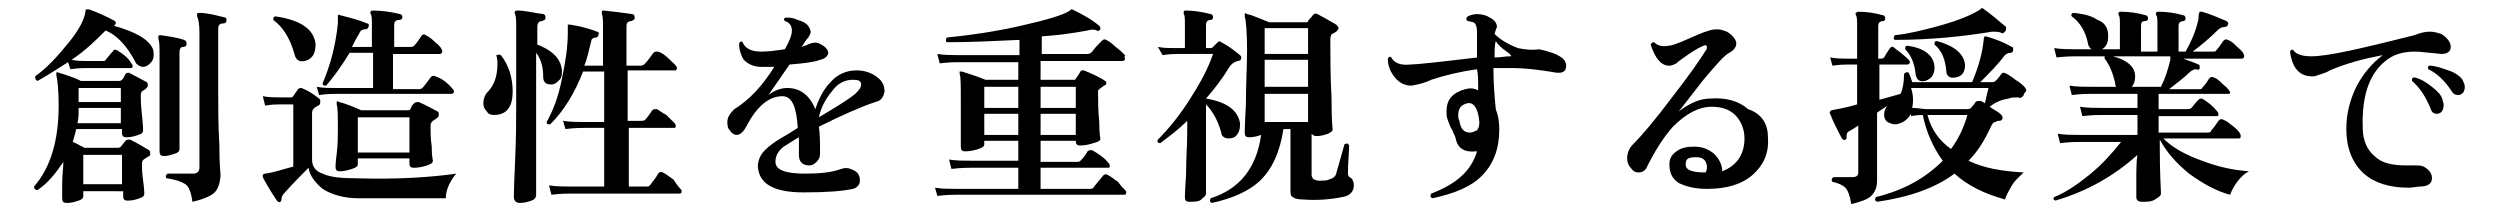 <?xml version="1.0" encoding="utf-8"?>
<!-- Generator: Adobe Illustrator 27.2.0, SVG Export Plug-In . SVG Version: 6.00 Build 0)  -->
<svg version="1.1" id="_レイヤー_2" xmlns="http://www.w3.org/2000/svg" xmlns:xlink="http://www.w3.org/1999/xlink" x="0px"
	 y="0px" viewBox="0 0 213.1 18" style="enable-background:new 0 0 213.1 18;" xml:space="preserve">
<g id="_レイヤー_1-2">
	<path d="M13,4.1c0.1,0.2,0.1,0.4,0.1,0.6c0,0.3-0.1,0.5-0.3,0.7s-0.4,0.3-0.6,0.3c-0.2,0-0.4-0.1-0.6-0.3C10.9,4,10,3,9,2.6
		C8.2,3.4,7.3,4.3,6.1,5.1C6.6,5.2,7,5.2,7.3,5.2h1.4c0.2,0,0.3,0,0.3-0.1c0.2-0.2,0.3-0.4,0.6-0.7C9.7,4.2,9.8,4.2,10,4.3
		c0.5,0.3,0.9,0.6,1.2,1.1c0.1,0.1,0.1,0.2,0.1,0.3c0,0.1-0.1,0.1-0.2,0.1H7.3c-0.2,0-0.6,0-1.3,0.1L5.8,5.3C5,5.8,4.1,6.4,3.2,6.9
		C3,6.8,3,6.7,3,6.5c1-0.7,1.9-1.7,2.8-2.8c0.9-1.1,1.4-2,1.5-2.8c0-0.1,0-0.1,0.1-0.1c0,0,0.1,0,0.2,0c0.8,0.3,1.5,0.6,2.2,1
		C9.9,1.9,9.9,2,9.8,2.1c0,0.1-0.1,0.1-0.1,0.1C11.5,2.7,12.6,3.3,13,4.1L13,4.1z M12.7,12.8c0.1,0.1,0.1,0.1,0.1,0.3
		c0,0.1,0,0.2-0.1,0.2c-0.1,0.1-0.2,0.1-0.3,0.2c-0.2,0.1-0.3,0.2-0.3,0.5c0,0.3,0,0.7,0.1,1.4s0.1,1.1,0.1,1.1
		c0,0.2-0.1,0.3-0.4,0.4c-0.3,0.1-0.6,0.2-1,0.2c-0.3,0-0.4-0.1-0.4-0.4v-0.4H7.1v0.4c0,0.2-0.1,0.3-0.4,0.4c-0.3,0.1-0.6,0.2-1,0.2
		c-0.3,0-0.4-0.1-0.4-0.4c0,0,0-0.4,0-1.2c0-0.8,0.1-1.4,0.1-1.9c-0.6,0.9-1.3,1.8-2.2,2.4c-0.2,0-0.3-0.1-0.3-0.3
		C4.3,14.3,5,12,5,9c0-1.3-0.1-2.2-0.2-2.6c0-0.1,0-0.1,0-0.2c0,0,0.1-0.1,0.2,0c0.7,0.2,1.3,0.4,1.9,0.7h3.2c0.1,0,0.2,0,0.3-0.1
		c0.1-0.1,0.2-0.3,0.3-0.5c0.1-0.1,0.2-0.1,0.3-0.1c0.6,0.3,1.1,0.6,1.5,0.8c0.1,0.1,0.1,0.1,0.1,0.3c0,0.1-0.1,0.2-0.2,0.3
		C12.2,7.7,12,7.8,12,8.1c0,0.3,0,0.8,0.1,1.7s0.1,1.3,0.1,1.3c0,0.2-0.1,0.3-0.4,0.4s-0.6,0.2-1,0.2c-0.3,0-0.4-0.1-0.4-0.4V11H6.5
		c-0.1,0.4-0.2,0.8-0.3,1.1c0.1,0,0.4,0.2,1,0.5h2.8c0.1,0,0.2,0,0.3-0.1l0.4-0.5c0.1-0.1,0.2-0.1,0.4-0.1
		C11.7,12.2,12.2,12.5,12.7,12.8L12.7,12.8z M10.3,10.5V9.2H6.7v0.2c0,0.4,0,0.7-0.1,1.1H10.3z M10.3,8.7V7.5H6.7v1.2H10.3z
		 M10.4,15.7v-2.5H7.1v2.5H10.4z M15.9,3.8c0,0.1-0.1,0.2-0.3,0.2c-0.2,0-0.3,0.2-0.3,0.4v2.9c0,1.2,0,2.4,0,3.7c0,1.3,0,1.8,0,1.7
		c0,0.2-0.1,0.3-0.4,0.4c-0.3,0.1-0.6,0.2-0.9,0.2c-0.3,0-0.4-0.1-0.4-0.4c0,0.1,0-0.5,0-1.8c0-1.4,0-2.6,0-3.7V4.6
		c0-0.6,0-1-0.1-1.3c0-0.1,0-0.1,0-0.2s0.1-0.1,0.2-0.1c0.7,0.1,1.4,0.2,2,0.4C15.9,3.5,15.9,3.6,15.9,3.8L15.9,3.8z M19.3,1.8
		C19.3,1.9,19.2,2,19,2c-0.3,0-0.4,0.2-0.4,0.4v5.4c0,1.4,0,2.9,0.1,4.6c0,1.7,0.1,2.5,0.1,2.4c0,0.7-0.2,1.3-0.5,1.6
		c-0.3,0.3-1,0.6-1.9,0.8c-0.1-0.8-0.3-1.3-0.6-1.5c-0.3-0.2-0.8-0.4-1.6-0.5c-0.1-0.1-0.1-0.3,0.1-0.4c0.5,0,1.3,0,2.2,0
		c0.3,0,0.5-0.2,0.5-0.5V2.8c0-0.8-0.1-1.2-0.2-1.4c0-0.1,0-0.1,0-0.2c0-0.1,0.1-0.1,0.2-0.1c0.7,0,1.4,0.2,2.2,0.4
		C19.3,1.5,19.3,1.6,19.3,1.8L19.3,1.8z"/>
	<path d="M38.9,14.8c-0.2,0.2-0.4,0.5-0.6,0.9c-0.2,0.4-0.3,0.8-0.3,1.2h-7.4c-1.3,0-2.3-0.3-3.1-0.8c-0.6-0.5-1.1-1.1-1.2-1.8
		c-0.6,0.6-1.3,1.3-2.1,2.2c-0.1,0.1-0.2,0.3-0.2,0.4c0,0.1,0,0.2-0.1,0.3c-0.1,0.1-0.2,0-0.3-0.1c-0.6-0.9-1-1.6-1.2-2
		c0-0.1,0-0.1,0-0.2c0,0,0.1-0.1,0.2-0.1c0.8-0.1,1.6-0.4,2.4-0.6V8.9h-1.2c-0.2,0-0.6,0-1.2,0.1l-0.2-0.8c0.5,0.1,1,0.1,1.4,0.1h1
		c0.1,0,0.1,0,0.2-0.1c0.1-0.2,0.3-0.4,0.4-0.6c0.1-0.1,0.2-0.1,0.3-0.1c0.5,0.2,1,0.5,1.5,0.9c0.1,0.1,0.1,0.1,0.1,0.3
		S27.2,9,27.1,9c-0.1,0.1-0.2,0.1-0.3,0.2c-0.1,0.1-0.2,0.2-0.2,0.4v4c0,0.6,0.3,1,0.9,1.2c0.6,0.3,1.6,0.4,3,0.4
		C34,15.3,36.8,15.1,38.9,14.8L38.9,14.8z M26.9,3.8c0,0.4-0.1,0.7-0.2,0.9c-0.2,0.3-0.4,0.4-0.7,0.5c-0.5,0.1-0.8-0.1-0.9-0.6
		c-0.4-1.4-1-2.3-1.8-2.9c0-0.2,0-0.3,0.2-0.3C25.6,1.7,26.8,2.5,26.9,3.8z M38.6,7.6c0.1,0.1,0.1,0.2,0.1,0.2
		c0,0.1-0.1,0.2-0.2,0.2h-9.8c-0.3,0-0.8,0-1.5,0.1L27,7.4c0.5,0.1,1.1,0.1,1.7,0.1h3.1v-3h-2c-0.6,1-1.3,2-2,2.8
		c-0.2,0-0.3,0-0.3-0.2C28.1,5.7,28.6,4,28.8,2c0-0.2,0-0.3,0-0.5c0-0.1,0-0.1,0-0.2c0,0,0.1-0.1,0.2,0c0.8,0.2,1.6,0.4,2.3,0.7
		c0.1,0,0.2,0.1,0.1,0.3c0,0.1-0.1,0.2-0.3,0.2c-0.2,0-0.4,0.1-0.5,0.4C30.4,3.2,30.2,3.6,30,4h1.7V2.2c0-0.5,0-0.9-0.1-1
		c0-0.1-0.1-0.1,0-0.2c0-0.1,0.1-0.1,0.2-0.1c0.7,0,1.5,0.1,2.3,0.3c0.1,0,0.2,0.1,0.2,0.3c0,0.1-0.1,0.2-0.3,0.2
		c-0.3,0-0.4,0.2-0.4,0.4V4h1.3c0.2,0,0.3,0,0.4-0.1c0.2-0.2,0.4-0.5,0.6-0.8C36,2.9,36.2,2.9,36.3,3c0.2,0.1,0.5,0.3,0.8,0.6
		c0.4,0.3,0.6,0.6,0.6,0.8c0,0.1-0.1,0.2-0.2,0.2h-4v3h2.1c0.2,0,0.3,0,0.4-0.1c0.2-0.2,0.4-0.5,0.7-0.9c0.1-0.1,0.2-0.2,0.4-0.1
		C37.7,6.7,38.2,7.1,38.6,7.6L38.6,7.6z M37.3,9.5c0.1,0.1,0.1,0.1,0.1,0.3s-0.1,0.2-0.2,0.3c-0.1,0.1-0.2,0.1-0.3,0.2
		c-0.1,0.1-0.2,0.2-0.2,0.4c0,0.5,0,1.1,0.1,1.8c0,0.8,0.1,1.2,0.1,1.2c0,0.2-0.2,0.3-0.5,0.4c-0.3,0.1-0.7,0.2-1.1,0.2
		c-0.3,0-0.4-0.1-0.4-0.4v-0.4h-4.4v0.5c0,0.2-0.2,0.3-0.5,0.4c-0.3,0.1-0.7,0.2-1,0.2c-0.3,0-0.4-0.1-0.4-0.4c0,0,0-0.3,0.1-1.1
		s0.1-1.5,0.1-2.1c0-1.1,0-1.8-0.1-2.1c0-0.1,0-0.1,0-0.2s0.1-0.1,0.2,0c0.5,0.1,1.2,0.4,1.9,0.7h3.9c0.1,0,0.2,0,0.3-0.1
		C35,9.2,35.1,9,35.3,8.8c0.1-0.1,0.2-0.1,0.4-0.1C36.4,9,36.9,9.3,37.3,9.5L37.3,9.5z M34.9,13v-3h-4.4v3C30.5,13,34.9,13,34.9,13z
		"/>
	<path d="M42.7,4.7c0.7,0.9,1,2,1,3.1c0,1.3-0.5,2-1.6,2c-0.3,0-0.5-0.1-0.6-0.3c-0.2-0.2-0.3-0.4-0.3-0.7c0-0.3,0.1-0.7,0.4-1
		c0.5-0.5,0.8-1.3,0.8-2.3c0-0.3,0-0.5-0.1-0.8C42.4,4.7,42.5,4.6,42.7,4.7L42.7,4.7z M47.9,6c0,0.3,0,0.6-0.2,0.8S47.3,7.2,47,7.2
		c-0.5,0-0.7-0.2-0.7-0.7c0-0.8-0.2-1.5-0.6-2l0,12.1c0,0.2-0.1,0.4-0.4,0.5c-0.3,0.1-0.6,0.2-1,0.2c-0.3,0-0.5-0.2-0.5-0.5
		c0,0.2,0-0.8,0.1-2.9C44,11.8,44,10.1,44,8.9V2.5c0-0.7,0-1.1-0.1-1.3c0-0.1-0.1-0.2,0-0.2c0-0.1,0.1-0.1,0.2-0.1
		c0.7,0,1.4,0.2,2.2,0.3c0.1,0,0.2,0.1,0.2,0.3c0,0.2-0.1,0.2-0.3,0.3c-0.3,0-0.4,0.2-0.4,0.5v1.5C47.1,4.3,47.8,5,47.9,6z M58,16.1
		c0.1,0.1,0.1,0.1,0.1,0.2c0,0.2-0.1,0.2-0.2,0.2h-9.2c-0.3,0-0.9,0-1.7,0.1l-0.2-0.8c0.6,0.1,1.3,0.1,1.9,0.1h2.8v-5h-1.6
		c-0.3,0-0.9,0-1.7,0.1L48,10.3c0.6,0.1,1.3,0.1,1.9,0.1h1.6V6.1h-1.8c-0.7,1.8-1.6,3.3-2.8,4.5c-0.2,0-0.3,0-0.3-0.2
		c0.5-0.9,1-2.1,1.3-3.7c0.3-1.4,0.5-2.7,0.5-3.9c0-0.1,0-0.3,0-0.5c0-0.1,0-0.1,0-0.2c0,0,0.1,0,0.2,0c0.7,0.1,1.5,0.3,2.3,0.6
		c0.1,0,0.2,0.1,0.1,0.3c0,0.1-0.1,0.2-0.2,0.2c-0.2,0-0.4,0.1-0.4,0.3c-0.2,0.7-0.3,1.4-0.6,2.1h1.6V2.5c0-0.7,0-1.1-0.1-1.3
		c0-0.1,0-0.2,0-0.2c0-0.1,0.1-0.1,0.2-0.1c0.9,0.1,1.7,0.2,2.4,0.3c0.1,0,0.2,0.1,0.2,0.3c0,0.2-0.1,0.2-0.3,0.3
		c-0.3,0-0.4,0.2-0.4,0.4v3.4h1.2c0.2,0,0.3-0.1,0.4-0.2c0.2-0.2,0.4-0.5,0.7-0.9c0.1-0.1,0.2-0.1,0.4-0.1c0.3,0.1,0.6,0.3,0.9,0.6
		c0.4,0.4,0.7,0.6,0.7,0.8c0,0.2-0.1,0.2-0.2,0.2h-4v4.3h1.1c0.2,0,0.3,0,0.4-0.1c0.2-0.2,0.4-0.5,0.6-0.8c0.1-0.1,0.2-0.1,0.4-0.1
		c0.2,0.1,0.4,0.3,0.8,0.5c0.3,0.3,0.5,0.5,0.7,0.7c0.1,0.1,0.1,0.2,0.1,0.3c0,0.1-0.1,0.1-0.2,0.1h-3.8v5h1.4c0.2,0,0.3,0,0.4-0.1
		c0.2-0.3,0.5-0.6,0.7-1c0.1-0.1,0.2-0.2,0.4-0.1c0.2,0.1,0.5,0.3,0.9,0.6C57.6,15.6,57.8,15.9,58,16.1L58,16.1z"/>
	<path d="M74.6,8.7c-1.2,0.4-2.8,1.1-4.8,2.1c0.1,0.6,0.1,1.4,0.1,2.3c0,0.3-0.1,0.5-0.3,0.7c-0.2,0.2-0.4,0.3-0.6,0.3
		c-0.6,0-0.9-0.3-0.9-0.9c0-0.1,0-0.3,0-0.6c0-0.4,0-0.7,0-0.9c-0.7,0.4-1.1,0.7-1.3,0.8c-0.5,0.4-0.7,0.8-0.7,1.3
		c0,0.7,0.9,1,2.5,1c1.3,0,2.3-0.1,3.1-0.4c0.3-0.1,0.6-0.1,0.8,0c0.6,0.2,0.8,0.5,0.8,1c0,0.3-0.2,0.6-0.6,0.7
		c-0.9,0.2-2.3,0.3-4.2,0.3c-2.5,0-3.8-0.7-3.9-2.2c0-0.5,0.2-1,0.6-1.4c0.3-0.3,0.8-0.7,1.5-1.1c0.2-0.1,0.7-0.4,1.3-0.8
		c-0.1-1.8-0.5-2.7-1.3-2.7c-1.2,0-2.2,0.9-3.1,2.6c-0.2,0.4-0.5,0.7-0.8,0.7c-0.2,0-0.4-0.1-0.6-0.4c-0.2-0.2-0.2-0.5-0.2-0.7
		c0-0.4,0.2-0.7,0.6-1.1C63.9,8.5,65,7.3,66,5.7c-0.4,0-0.8,0-1.1,0c-0.6,0-1.1-0.2-1.5-0.6C63.2,4.8,63,4.3,63,3.7
		c0.1-0.2,0.2-0.2,0.3-0.1c0.2,0.5,0.7,0.8,1.6,0.8c0.6,0,1.3-0.1,2-0.2c0.4-0.7,0.6-1.2,0.6-1.6c0-0.4-0.2-0.7-0.6-0.8
		c-0.1-0.1-0.1-0.3,0.1-0.3c0.3,0,0.6,0,1,0.2c0.4,0.1,0.7,0.3,0.8,0.4s0.3,0.4,0.3,0.6c0,0.2-0.1,0.3-0.2,0.5
		c-0.2,0.2-0.3,0.4-0.5,0.7L68.3,4c0.3-0.1,0.6-0.2,0.8-0.3c0.3-0.1,0.6-0.1,0.9,0.1c0.4,0.2,0.6,0.5,0.6,0.7S70.4,5,69.9,5.1
		c-0.5,0.2-1.4,0.3-2.6,0.4c-0.7,1-1.3,1.9-1.8,2.6c0.5-0.4,1.1-0.6,1.6-0.6c1.1,0,1.9,0.6,2.4,1.8c0.3-0.9,0.7-1.7,1.3-2.3
		c0.6-0.7,1.4-1,2.2-1c0.7,0,1.3,0.2,1.8,0.6c0.4,0.3,0.6,0.7,0.6,1.2C75.3,8.3,75.1,8.6,74.6,8.7L74.6,8.7z M72.9,8
		c0.3-0.3,0.5-0.5,0.5-0.8c0-0.3-0.2-0.4-0.7-0.4c-0.7,0-1.3,0.3-1.8,1C70.4,8.4,70,9.1,69.8,10C71.3,9.1,72.3,8.5,72.9,8L72.9,8z"
		/>
	<path d="M95.9,16.2c0.1,0.1,0.1,0.1,0.1,0.2c0,0.2-0.1,0.2-0.2,0.2H81.6c-0.3,0-0.9,0-1.7,0.1L79.7,16c0.6,0.1,1.3,0.1,1.9,0.1h5.2
		v-1.8h-4c-0.3,0-0.9,0-1.7,0.1l-0.2-0.8c0.6,0.1,1.3,0.1,1.9,0.1h4V12h-2.9v0.3c0,0.2-0.2,0.3-0.5,0.4s-0.7,0.2-1.1,0.2
		c-0.3,0-0.4-0.1-0.4-0.4c0,0.1,0-0.3,0-1.2c0-0.9,0-1.8,0-2.7c0-1.3,0-2.1-0.1-2.3c0-0.1,0-0.1,0-0.2c0.1,0,0.1,0,0.2,0
		c0.6,0.2,1.3,0.4,2,0.7h2.8V5.3h-5c-0.3,0-0.9,0-1.7,0.1l-0.2-0.8c0.6,0.1,1.3,0.1,1.9,0.1h5.1V3.4c-2.1,0.1-4.2,0.2-6.2,0.2
		c-0.1-0.1-0.1-0.2,0-0.4c2-0.2,4.1-0.5,6.3-1c2.2-0.5,3.6-0.9,4.2-1.3c0,0,0.1-0.1,0.1-0.1c0,0,0.1,0,0.1,0
		c0.8,0.4,1.6,0.8,2.3,1.4c0.1,0.1,0.1,0.2,0.1,0.3c-0.1,0.1-0.2,0.2-0.3,0.1c-0.2-0.1-0.5-0.1-0.8,0c-1.1,0.2-2.4,0.4-3.9,0.5v1.5
		h3.9c0.2,0,0.3-0.1,0.4-0.2c0.2-0.3,0.5-0.6,0.8-0.9c0.1-0.1,0.2-0.2,0.4-0.1c0.2,0.1,0.5,0.3,0.8,0.6c0.4,0.3,0.6,0.5,0.8,0.7
		C95.8,4.9,95.9,5,95.9,5c0,0.1-0.1,0.2-0.2,0.2h-7v1.6h2.8c0.1,0,0.2,0,0.2-0.1c0.1-0.1,0.2-0.3,0.4-0.6C92.1,6,92.2,6,92.4,6
		c0.7,0.3,1.4,0.6,1.8,0.9c0.1,0,0.1,0.1,0.1,0.2c0,0.1-0.1,0.2-0.2,0.2c-0.1,0.1-0.3,0.2-0.5,0.4c0,0.1,0,0.2,0,0.3
		c0,0.6,0,1.4,0.1,2.4c0,1,0.1,1.5,0.1,1.4c0,0.2-0.2,0.3-0.6,0.4c-0.3,0.1-0.7,0.2-1.1,0.2c-0.3,0-0.4-0.1-0.4-0.4V12h-3v1.8h3
		c0.2,0,0.3,0,0.4-0.1c0.3-0.3,0.5-0.6,0.6-0.8c0.1-0.1,0.2-0.1,0.4-0.1c0.5,0.3,1,0.6,1.4,1.1c0.1,0.1,0.1,0.2,0.1,0.3
		c0,0.1-0.1,0.1-0.2,0.1h-5.7v1.8h4.1c0.2,0,0.3,0,0.4-0.1c0.2-0.3,0.5-0.6,0.8-1c0.1-0.1,0.2-0.2,0.4-0.1c0.2,0.1,0.5,0.3,0.9,0.6
		C95.5,15.8,95.8,16.1,95.9,16.2L95.9,16.2z M86.8,9.1V7.4h-2.9v1.8H86.8z M86.8,11.5V9.7h-2.9v1.8H86.8z M91.7,9.1V7.4h-3v1.8H91.7
		z M91.7,11.5V9.7h-3v1.8H91.7z"/>
	<path d="M105.7,10.5c0,0.3,0,0.6-0.2,0.9s-0.4,0.4-0.8,0.4c-0.3,0-0.6-0.2-0.6-0.5c-0.3-1.1-0.8-1.9-1.3-2.4v2.4c0,1,0,2.1,0,3.4
		c0,1.3,0,1.9,0,1.8c0,0.2-0.2,0.3-0.4,0.5s-0.6,0.2-1,0.2c-0.3,0-0.4-0.1-0.4-0.4c0,0.1,0-0.5,0.1-1.9c0-1.4,0.1-2.6,0.1-3.6v-1
		c-0.7,0.7-1.5,1.3-2.3,1.9c-0.2,0-0.3-0.1-0.2-0.3c0.9-0.9,1.8-2,2.7-3.4c0.9-1.4,1.6-2.7,2-3.9h-3c-0.2,0-0.7,0-1.3,0.1L98.7,4
		c0.5,0.1,1,0.1,1.5,0.1h0.8v-2c0-0.5,0-0.8-0.1-0.9c0-0.1,0-0.1,0-0.2c0-0.1,0.1-0.1,0.2-0.1c0.6,0,1.3,0.1,2.1,0.3
		c0.1,0,0.2,0.1,0.2,0.3c0,0.1-0.1,0.2-0.2,0.2c-0.3,0-0.4,0.2-0.4,0.4v2h0.4c0.1,0,0.1,0,0.2-0.1c0.1-0.1,0.2-0.2,0.4-0.4
		c0.1-0.1,0.2-0.1,0.3,0c0.6,0.3,1.1,0.7,1.6,1.1c0.1,0.1,0.1,0.1,0.1,0.2c0,0.2-0.1,0.3-0.3,0.3c-0.3,0.1-0.5,0.2-0.7,0.5
		c-0.6,1-1.3,1.9-2,2.7C104.6,8.7,105.5,9.4,105.7,10.5L105.7,10.5z M115.4,15.8c0,0.5-0.3,0.9-1,1c-1,0.2-2.1,0.3-3.4,0.2
		c-0.4,0-0.7-0.1-0.8-0.2c-0.2-0.1-0.2-0.3-0.2-0.6v-5.2h-0.6c-0.3,2-1,3.5-2.1,4.5c-0.9,0.8-2.2,1.4-4,1.8
		c-0.2-0.1-0.2-0.2-0.1-0.4c2.5-0.8,3.9-2.6,4.3-5.4c-0.3,0.1-0.6,0.2-1,0.2c-0.3,0-0.4-0.1-0.4-0.4c0,0.1,0-0.6,0.1-2.4
		c0-1.7,0.1-3.3,0.1-4.6c0-1.6-0.1-2.6-0.2-2.9c0-0.1,0-0.1,0-0.2s0.1-0.1,0.2,0c0.5,0.1,1.1,0.4,1.9,0.7h3.1c0.1,0,0.2,0,0.2-0.1
		c0-0.1,0.2-0.2,0.4-0.5c0.1-0.1,0.2-0.2,0.4-0.1c0.4,0.2,0.9,0.5,1.6,0.9c0.1,0.1,0.2,0.2,0.2,0.3c0,0.1-0.1,0.2-0.2,0.3
		c-0.2,0.1-0.3,0.2-0.4,0.2c0,0.1-0.1,0.2-0.1,0.4v0.5c0,1.2,0,2.7,0.1,4.6c0,1.9,0.1,2.8,0.1,2.6c0,0.2-0.2,0.3-0.4,0.4
		c-0.3,0.1-0.6,0.2-1,0.2c-0.2,0-0.3-0.1-0.4-0.2v3.5c0,0.2,0.1,0.3,0.2,0.4c0.1,0,0.2,0.1,0.4,0.1c0.4,0,0.7,0,0.9-0.1
		c0.3-0.1,0.5-0.2,0.6-0.5c0-0.1,0.3-1,0.7-2.5c0.2-0.1,0.3-0.1,0.4,0.1c0,0.6-0.1,1.4-0.1,2.4c0,0.2,0.1,0.3,0.3,0.4
		C115.2,15.2,115.4,15.4,115.4,15.8L115.4,15.8z M111.5,4.6V2.4h-3.7v2.2L111.5,4.6L111.5,4.6z M111.5,7.4V5.1h-3.7v2.3
		C107.9,7.4,111.5,7.4,111.5,7.4z M111.5,10.4V8h-3.7v2.4H111.5z"/>
	<path d="M133.1,4.9c0.3,0.2,0.4,0.5,0.4,0.7c0,0.4-0.2,0.6-0.6,0.6c-0.1,0-0.1,0-0.2,0c-1.2-0.2-2.5-0.4-3.9-0.4c-0.5,0-1,0-1.5,0
		c0,1.3,0.1,2.5,0.2,3.5c0.2,0.5,0.3,1.1,0.3,1.7c0,1.7-0.5,3-1.5,4c-0.9,0.9-2.3,1.5-4.2,1.9c-0.2-0.1-0.2-0.2-0.1-0.4
		c2.1-0.8,3.4-1.9,3.9-3.6c0,0-0.1,0-0.1,0c-0.9,0.1-1.5-0.2-1.7-1c0-0.2-0.2-0.5-0.3-0.8c-0.2-0.3-0.3-0.6-0.4-0.9
		c-0.1-0.2-0.1-0.5-0.1-0.7c0-1,0.5-1.6,1.6-1.9c0.4-0.1,0.7-0.1,1.1,0.1c0-0.8,0-1.4-0.1-1.8c-1.4,0.2-2.7,0.5-3.9,0.9
		c-0.4,0.2-1,0.4-1.7,0.5c-0.5,0-1-0.2-1.4-0.7s-0.6-1-0.6-1.6c0.1-0.2,0.2-0.2,0.3-0.1c0.2,0.4,0.7,0.7,1.6,0.6
		c0.5,0,2.4-0.2,5.7-0.6c0-1.2,0-2,0-2.2c0-0.4-0.1-0.7-0.3-0.8c-0.1,0-0.3-0.1-0.5-0.1c-0.1-0.1-0.2-0.2,0-0.4
		c0.2-0.1,0.5-0.2,0.8-0.2c0.4,0,0.8,0.1,1.1,0.3c0.4,0.2,0.6,0.5,0.6,0.8c0,0-0.1,0.2-0.2,0.6c0.5,0.5,1.2,0.9,2,1.2
		c0.5,0.1,1.1,0.2,1.8,0.1C132.1,4.4,132.7,4.6,133.1,4.9L133.1,4.9z M126.1,10.4c-0.1-1.2-0.5-1.7-1-1.6c-0.5,0.1-0.8,0.4-0.8,1
		c0,0.2,0,0.3,0.1,0.5c0.1,0.7,0.4,1,0.9,1c0.2,0,0.4-0.1,0.6-0.2C126,11,126.1,10.8,126.1,10.4L126.1,10.4z M128.7,4.6
		c-0.4-0.3-0.9-0.6-1.2-1.1c-0.1,0.3-0.1,0.8-0.1,1.4c0.5,0,0.9-0.1,1.3-0.1c0.1,0,0.1,0,0.1-0.1C128.8,4.7,128.7,4.7,128.7,4.6
		L128.7,4.6z"/>
	<path d="M150.7,11.7c0.1,1.4-0.4,2.4-1.3,3.2c-0.9,0.8-2.2,1.2-3.9,1.2c-1,0-1.8-0.2-2.4-0.5c-0.6-0.4-0.8-0.9-0.8-1.6
		c0-0.5,0.2-0.8,0.6-1.1s0.9-0.4,1.5-0.4c0.7,0,1.2,0.2,1.7,0.6c0.4,0.4,0.7,0.9,0.7,1.5c1.3-0.5,1.9-1.5,1.9-2.8
		c0-0.8-0.3-1.5-0.8-2c-0.5-0.5-1.2-0.7-2-0.7c-1.1,0-2.2,0.6-3.3,1.7c-0.8,0.9-1.5,2-2.2,3.4c-0.1,0.3-0.4,0.5-0.7,0.5
		c-0.3,0-0.5-0.1-0.7-0.4c-0.2-0.2-0.3-0.5-0.3-0.8c0-0.5,0.2-0.9,0.5-1.2c0.8-0.8,1.9-2.1,3.4-4.1c1.4-1.8,2.3-3.1,2.8-3.9
		c0.1-0.1,0.1-0.2,0.1-0.3c0-0.1-0.1-0.2-0.3-0.1c-0.5,0.2-1.1,0.6-1.8,1.1c-0.3,0.2-0.4,0.3-0.5,0.4c-0.2,0.1-0.4,0.2-0.6,0.2
		c-0.7,0-1.2-0.6-1.6-1.8c0.1-0.2,0.2-0.2,0.3-0.2c0.3,0.3,0.7,0.4,1.2,0.3c0.3,0,0.8-0.2,1.5-0.5c0.7-0.3,1.3-0.6,2-0.8
		c0.3-0.1,0.5-0.1,0.7-0.1c0.3,0,0.5,0.1,0.8,0.2c0.5,0.3,0.8,0.7,0.8,1c0,0.3-0.2,0.6-0.6,0.8c-0.4,0.2-1.1,1-2.2,2.3
		c-0.7,0.9-1.4,1.8-2.1,2.7c0.9-0.7,1.8-1.1,2.7-1.1c1.3-0.1,2.4,0.2,3.2,0.9C150.2,9.7,150.7,10.6,150.7,11.7L150.7,11.7z
		 M145.4,14.7c0-0.1,0.1-0.2,0.1-0.4c0-0.6-0.3-0.9-0.9-0.9c-0.6,0-0.9,0.1-0.9,0.5C143.6,14.5,144.2,14.7,145.4,14.7z"/>
	<path d="M172.5,8.1c-0.1,0.2-0.3,0.3-0.5,0.2c-0.3,0-0.5,0-0.8,0.1c-0.6,0.1-1.1,0.3-1.6,0.7c0.4,0.3,0.7,0.4,0.9,0.6
		c0.1,0.1,0.2,0.2,0.2,0.3c0,0.2-0.1,0.3-0.3,0.3c-0.1,0-0.2,0-0.3,0.1c-0.2,0-0.3,0.2-0.4,0.4c-0.5,1.1-1.1,2.1-1.9,2.9
		c1.2,0.6,2.8,0.9,4.7,1c-0.3,0.3-0.7,0.6-1,1.1c-0.3,0.5-0.5,0.9-0.6,1.2c-1.8-0.5-3.2-1.2-4.3-2.2c-1.6,1.2-3.8,2-6.6,2.4
		c-0.2-0.1-0.2-0.2-0.1-0.4c2.4-0.6,4.2-1.6,5.7-3.1c-0.8-1.1-1.4-2.4-1.7-3.9c-0.2,0-0.5,0-1,0.1l0-0.2c-0.3,0.5-0.7,0.8-1.3,0.9
		c-0.3,0-0.5-0.1-0.7-0.2s-0.3-0.4-0.3-0.6c0-0.3,0.1-0.6,0.3-0.8c-0.3,0.2-0.6,0.4-0.9,0.6v0.3c0,0.8,0,1.9,0,3.4s0,2.1,0,2.1
		c0,0.6-0.2,1-0.5,1.3c-0.3,0.3-0.9,0.5-1.7,0.7c-0.1-0.7-0.3-1.2-0.5-1.4c-0.2-0.2-0.6-0.4-1.1-0.5c-0.1-0.1-0.1-0.3,0.1-0.4
		c0.4,0,0.9,0,1.6,0c0.3,0,0.5-0.1,0.5-0.4v-4c-0.3,0.2-0.6,0.4-0.8,0.5c-0.2,0.1-0.2,0.3-0.2,0.5c0,0.1,0,0.2-0.1,0.2
		c-0.1,0.1-0.2,0-0.3-0.1c-0.3-0.6-0.7-1.3-1-2.1c-0.1-0.1,0-0.2,0.1-0.3c0.5-0.1,1.2-0.2,2.2-0.5V5.5h-0.8c-0.2,0-0.6,0-1.3,0.1
		l-0.2-0.7c0.6,0.1,1.1,0.1,1.5,0.1h0.8V2.3c0-0.5,0-0.9-0.1-1c0-0.1-0.1-0.2,0-0.2c0,0,0.1-0.1,0.2-0.1c0.7,0,1.4,0.1,2.1,0.3
		c0.1,0,0.2,0.1,0.2,0.3c0,0.1-0.1,0.2-0.2,0.2c-0.3,0-0.4,0.2-0.4,0.4V5h0.2c0.1,0,0.2,0,0.3-0.1c0.1-0.2,0.3-0.5,0.5-0.8
		c0.1-0.1,0.2-0.2,0.4,0c0.4,0.3,0.8,0.6,1.2,1c0.1,0.1,0.1,0.2,0.1,0.2c0,0.1-0.1,0.2-0.2,0.2h-2.4v3c0.8-0.2,1.4-0.4,1.8-0.5
		c0.2-0.4,0.3-1,0.3-1.7c0.1-0.1,0.2-0.2,0.4-0.1c0.1,0.2,0.2,0.5,0.3,0.8h5.1c0.6-1.4,0.9-2.6,1-3.7c0-0.2,0.1-0.2,0.2-0.2
		c0.7,0.2,1.5,0.5,2.2,0.9c0.1,0,0.1,0.1,0.1,0.3c0,0.1-0.1,0.2-0.2,0.2c-0.2,0-0.4,0.1-0.5,0.2c-0.6,0.8-1.3,1.5-2.1,2.3h1
		c0.1,0,0.2,0,0.3-0.1c0.1-0.1,0.3-0.3,0.5-0.6c0.1-0.1,0.1-0.1,0.2-0.1c0.1,0,0.5,0.2,1,0.6c0.5,0.3,0.8,0.6,0.9,0.8
		S172.5,7.9,172.5,8.1L172.5,8.1z M170.9,2.7c-0.1,0.1-0.2,0.2-0.3,0.1c-0.2-0.1-0.5-0.1-0.8-0.1c-2.4,0.4-5.2,0.7-8.3,0.7
		c-0.1-0.1-0.1-0.2,0-0.4c1.1-0.1,2.3-0.4,3.8-0.8c1.8-0.5,2.9-1,3.5-1.4c0,0,0.1-0.1,0.1-0.1s0.1,0,0.1,0c0.7,0.5,1.3,1,2,1.6
		C171,2.5,171,2.6,170.9,2.7L170.9,2.7z M164.9,5.8c0,0.3-0.1,0.5-0.2,0.7c-0.2,0.2-0.3,0.3-0.6,0.4c-0.5,0.1-0.7-0.1-0.8-0.5
		c-0.1-1-0.4-1.7-0.9-2.2c0-0.2,0-0.3,0.2-0.3C164.1,4.1,164.9,4.8,164.9,5.8L164.9,5.8z M169.5,7.5h-6.6c0.2,0.6,0.2,1.2,0.1,1.7
		c0.5,0,0.9,0.1,1.2,0.1h3.5c0.1,0,0.2,0,0.3-0.1c0,0,0.2-0.2,0.4-0.5c0.1-0.1,0.2-0.1,0.4-0.1c0.1,0,0.2,0.1,0.4,0.2
		C169.3,8.3,169.4,7.9,169.5,7.5z M167.7,9.8h-3.4c0.3,1.2,1,2.2,2,2.9C166.9,11.9,167.4,10.9,167.7,9.8L167.7,9.8z M167.5,5.5
		c0,0.6-0.2,1-0.8,1.1c-0.5,0.1-0.8-0.1-0.8-0.6c-0.1-1-0.4-1.7-1-2.2c0-0.2,0-0.3,0.2-0.3C166.6,3.9,167.4,4.6,167.5,5.5L167.5,5.5
		z"/>
	<path d="M191.7,14.6c-0.4,0.2-0.7,0.5-1,0.9s-0.5,0.8-0.6,1.1c-1.2-0.3-2.4-1-3.5-1.8c-1.1-0.9-1.9-1.8-2.5-2.9v0.6
		c0,0.6,0,1.9,0.1,4c0,0.2-0.2,0.3-0.5,0.5s-0.7,0.2-1.1,0.2c-0.3,0-0.5-0.1-0.5-0.4l0-1.3c0-1,0-1.8,0.1-2.3c-2,1.8-4.3,3.1-7,3.9
		c-0.2-0.1-0.2-0.2-0.1-0.3c1-0.4,2-1.1,3-1.9c1.1-0.9,1.9-1.8,2.7-2.8h-3.5c-0.3,0-0.9,0-1.7,0.1l-0.2-0.8c0.6,0.1,1.3,0.1,1.9,0.1
		h4.9V9.8h-3c-0.3,0-0.9,0-1.7,0.1l-0.2-0.8c0.6,0.1,1.3,0.1,1.9,0.1h3V8h-3.9c-0.3,0-0.9,0-1.7,0.1l-0.2-0.8
		c0.6,0.1,1.3,0.1,1.9,0.1h2.1c-0.1-0.1-0.1-0.2-0.1-0.3c-0.2-0.9-0.5-1.6-0.9-2.1c0-0.1,0-0.1,0-0.2H177c-0.3,0-0.9,0-1.7,0.1
		l-0.2-0.8c0.6,0.1,1.3,0.1,1.9,0.1h3.7V2.1c0-0.4,0-0.7-0.1-0.8c0-0.1-0.1-0.1,0-0.2c0-0.1,0.1-0.1,0.2-0.1c0.7,0,1.4,0.1,2.1,0.3
		c0.1,0,0.2,0.1,0.2,0.3c0,0.1-0.1,0.2-0.3,0.2c-0.2,0-0.3,0.1-0.3,0.4v2.2h1.4V2.1c0-0.4,0-0.7-0.1-0.8c0-0.1-0.1-0.1,0-0.2
		c0-0.1,0.1-0.1,0.2-0.1c0.7,0,1.4,0.1,2.1,0.3c0.1,0,0.2,0.1,0.2,0.3c0,0.1-0.1,0.2-0.2,0.2c-0.2,0-0.4,0.1-0.4,0.4v2.2h0.6
		c0.5-0.9,0.9-1.8,1.1-2.8c0-0.2,0-0.4,0.1-0.6c0,0,0.1,0,0.2,0c0.7,0.2,1.4,0.5,2.1,0.8c0.1,0.1,0.2,0.2,0.1,0.3
		c0,0.1-0.1,0.2-0.3,0.2c-0.2,0-0.4,0.1-0.6,0.3c-0.6,0.6-1.3,1.2-2.1,1.8h1.7c0.1,0,0.3,0,0.3-0.1c0.2-0.2,0.4-0.5,0.6-0.8
		c0.1-0.1,0.2-0.2,0.4-0.1c0.3,0.1,0.5,0.3,0.8,0.6c0.4,0.3,0.6,0.6,0.6,0.8c0,0.1-0.1,0.2-0.2,0.2h-5c0.5,0.2,0.9,0.3,1.3,0.5
		c0.1,0,0.1,0.1,0.1,0.3c0,0.1-0.1,0.2-0.3,0.1c-0.2,0-0.4,0.1-0.6,0.3c-0.5,0.5-1.1,0.9-1.7,1.4h2.5c0.2,0,0.3,0,0.3-0.1
		c0.1-0.1,0.3-0.3,0.6-0.8c0.1-0.1,0.2-0.2,0.4-0.1c0.3,0.1,0.5,0.3,0.8,0.6c0.4,0.3,0.6,0.6,0.6,0.7S190,8,189.9,8H184v1.3h2.4
		c0.2,0,0.3,0,0.4-0.1c0.1-0.1,0.3-0.4,0.6-0.7c0.1-0.1,0.2-0.1,0.3-0.1c0.5,0.3,0.9,0.6,1.3,1.1c0.1,0.1,0.1,0.2,0.1,0.3
		c0,0.1-0.1,0.1-0.2,0.1H184v1.4h4.2c0.2,0,0.3-0.1,0.3-0.2c0.2-0.2,0.4-0.5,0.6-0.8c0.1-0.1,0.2-0.2,0.4-0.1
		c0.3,0.1,0.5,0.3,0.9,0.6c0.4,0.3,0.6,0.6,0.6,0.8c0,0.2-0.1,0.2-0.2,0.2h-6.4c0.8,0.8,1.9,1.4,3.3,1.9
		C189,14.2,190.3,14.5,191.7,14.6L191.7,14.6z M179.7,3c0,0.3,0,0.6-0.2,0.9c-0.2,0.3-0.5,0.4-0.8,0.4c-0.4,0-0.6-0.2-0.7-0.5
		c-0.2-1.1-0.7-1.9-1.4-2.4c-0.1-0.2,0-0.3,0.2-0.3c0.8,0.1,1.4,0.2,2,0.6C179.4,1.9,179.7,2.4,179.7,3L179.7,3z M185,4.8h-4.9
		c1.2,0.3,1.9,0.9,1.9,1.7c0,0.4-0.1,0.7-0.3,0.9h2.5c0.4-0.8,0.6-1.5,0.8-2.3C185,5,185,4.9,185,4.8L185,4.8z"/>
	<path d="M208.1,4.6c-1.1-0.1-1.8-0.2-2.2-0.2c-1,0-1.7,0.2-2.3,0.6c-1.6,1.1-2.3,3.1-2.2,5.9c0,1.1,0.4,1.9,1,2.4
		c0.6,0.6,1.5,0.8,2.7,0.8c0.2,0,0.4,0,0.6,0c0.4,0,0.7,0,0.9,0.1c0.5,0.3,0.7,0.6,0.7,1c0,0.4-0.3,0.7-1,0.7c-0.3,0-0.6,0.1-1,0.1
		c-1.6,0-2.9-0.4-3.8-1.2c-1-0.9-1.5-2.2-1.5-3.8c0-1.3,0.3-2.5,0.9-3.7c0.6-1.1,1.3-1.9,2.2-2.6c-1.6,0.3-3.1,0.7-4.5,1.3
		c-0.3,0.2-0.7,0.3-1.3,0.5c-1.2,0.1-1.9-0.6-2.1-2.1c0.1-0.2,0.2-0.2,0.3-0.1c0.2,0.3,0.7,0.5,1.5,0.5c1.5,0,4.4-0.7,8.8-1.8
		c0.5-0.2,0.9-0.3,1.3-0.3c0.4,0,0.7,0.1,1,0.2c0.5,0.3,0.8,0.7,0.8,1.1S208.6,4.6,208.1,4.6L208.1,4.6z M208.2,8.5
		c0,0.1,0.1,0.3,0.1,0.4c0,0.5-0.2,0.8-0.6,0.8c-0.2,0-0.4-0.1-0.5-0.4c-0.4-1-0.9-1.8-1.6-2.4c0-0.2,0-0.3,0.2-0.3
		c0.5,0.1,1,0.4,1.5,0.8S208.1,8.1,208.2,8.5L208.2,8.5z M209.9,6.8c0.1,0.2,0.2,0.4,0.2,0.6c0,0.4-0.2,0.7-0.6,0.7
		c-0.2,0-0.4-0.1-0.5-0.3c-0.6-0.9-1.2-1.5-2-1.9c-0.1-0.2,0-0.3,0.1-0.3c0.5,0,1,0.2,1.6,0.4C209.3,6.2,209.7,6.5,209.9,6.8
		L209.9,6.8z"/>
</g>
</svg>
